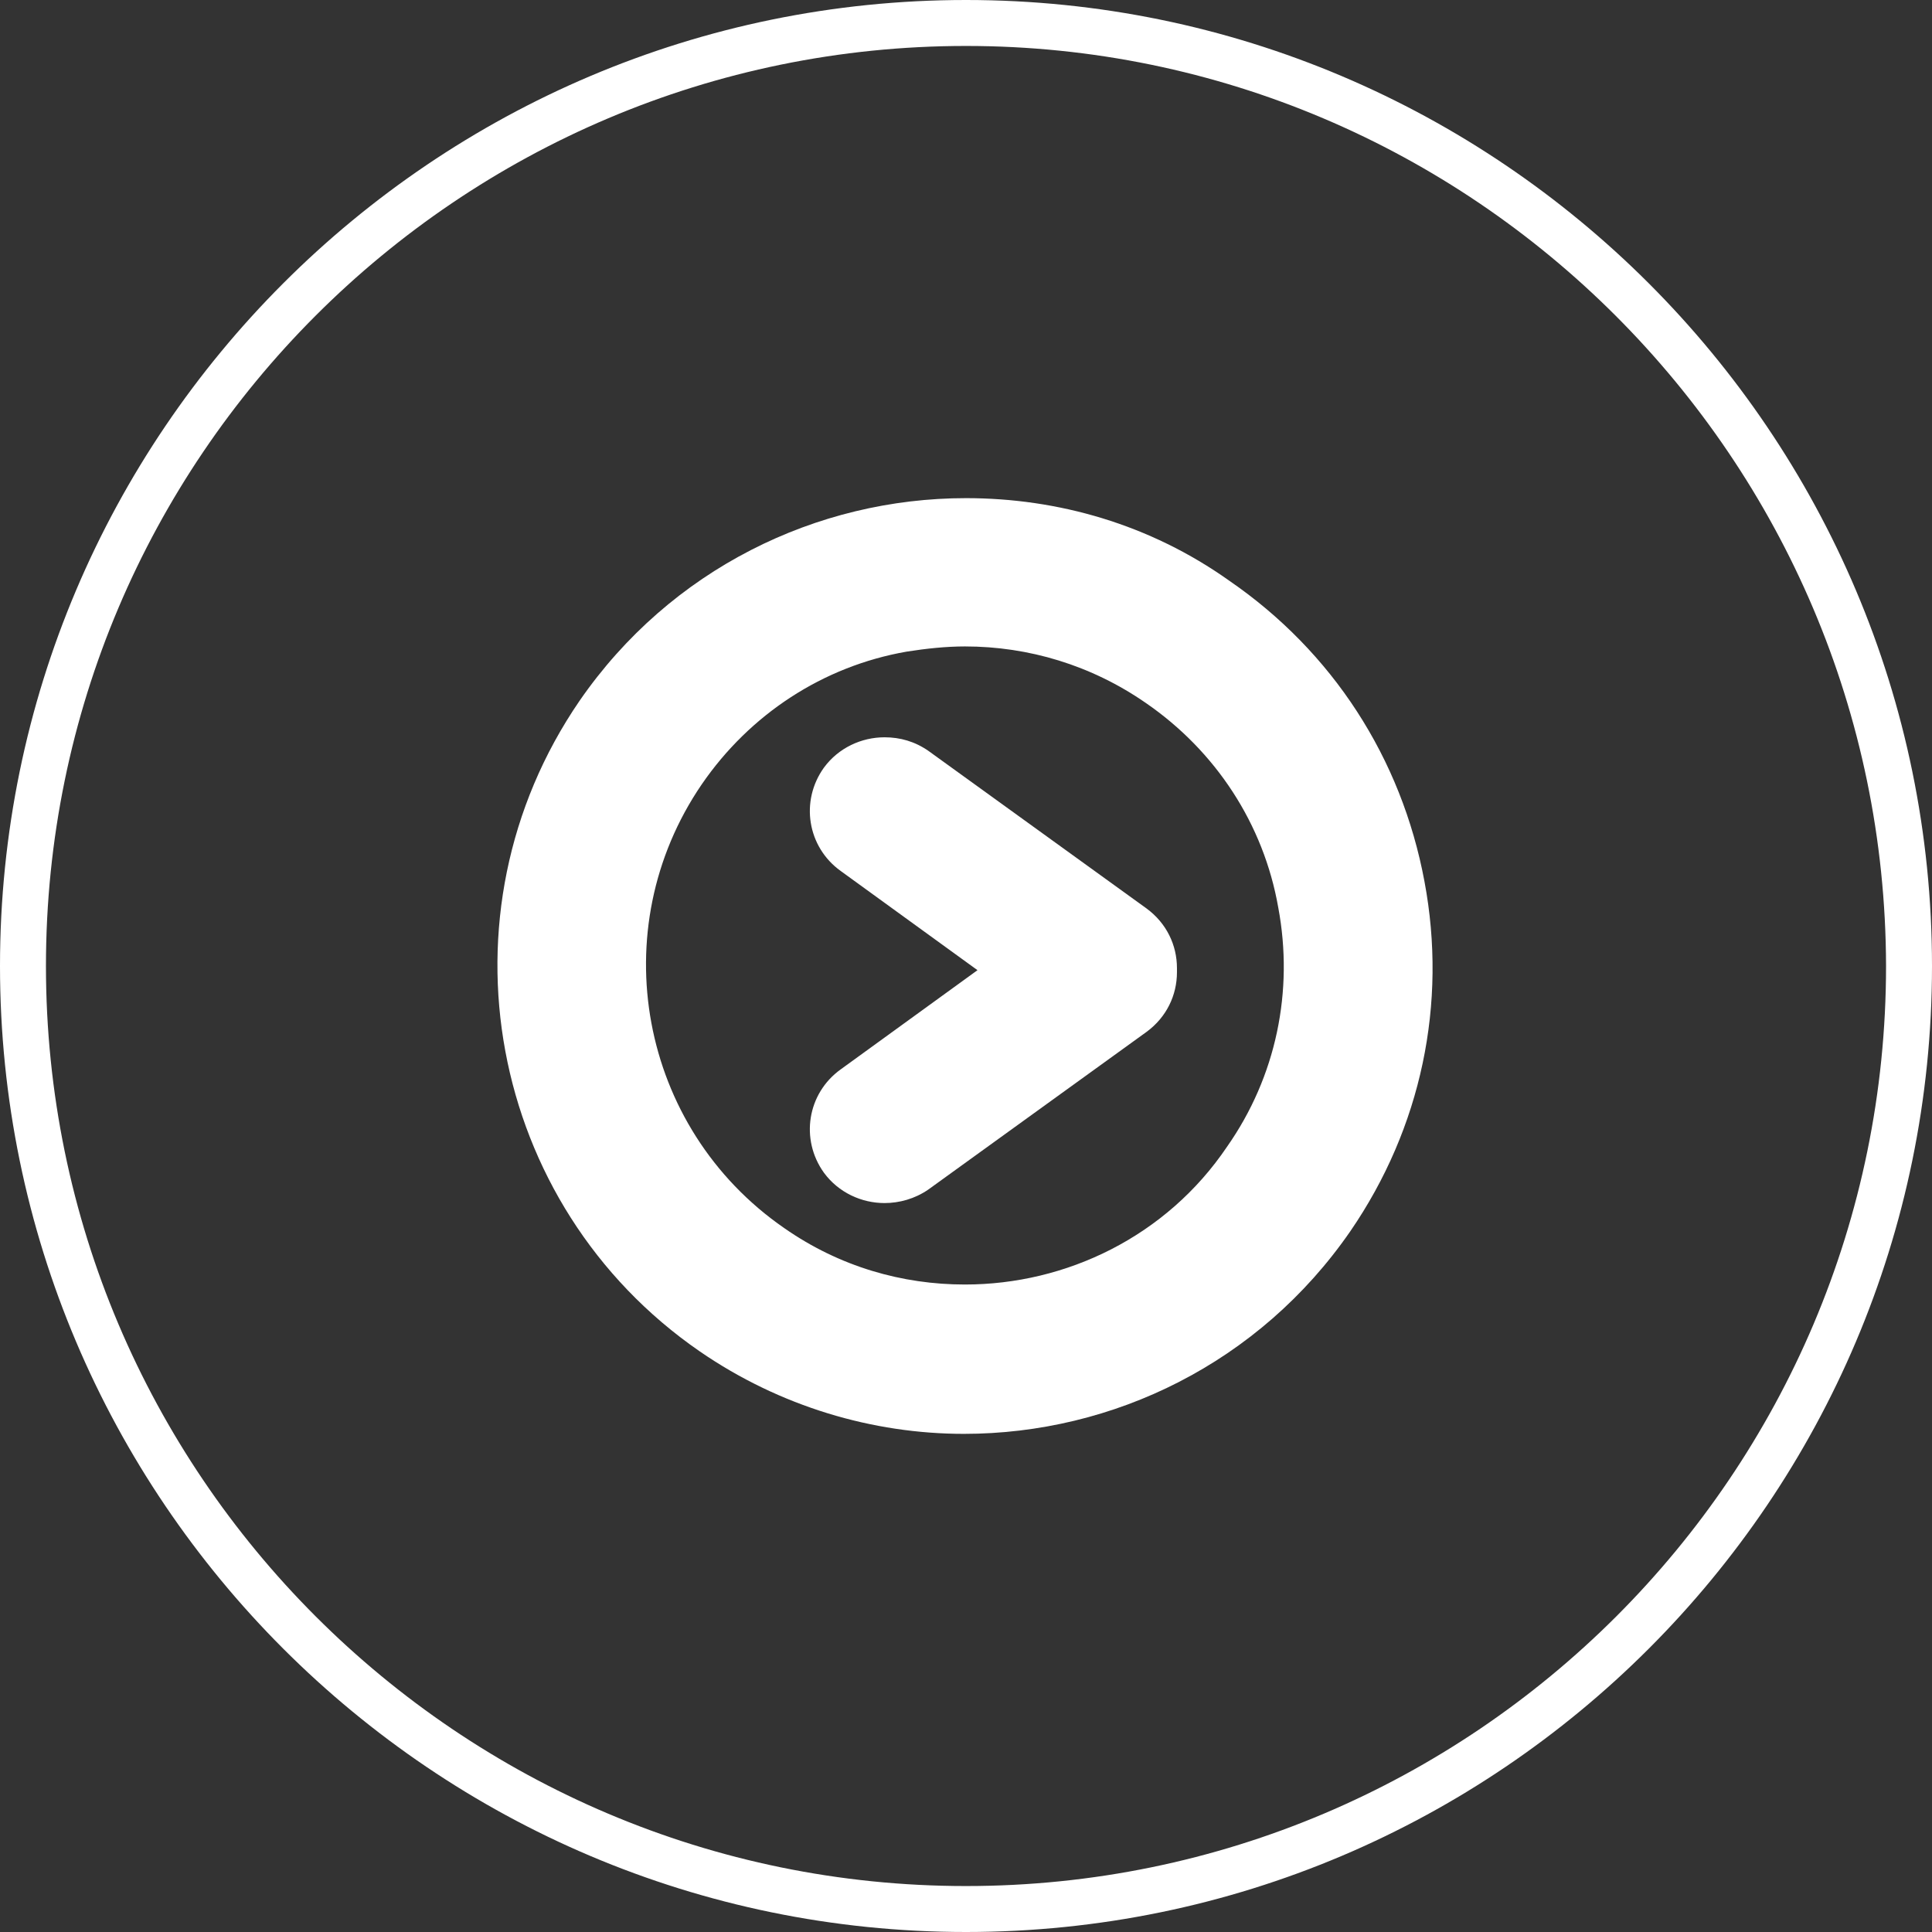 <?xml version="1.0" encoding="utf-8"?>
<!-- Generator: Adobe Illustrator 22.0.0, SVG Export Plug-In . SVG Version: 6.00 Build 0)  -->
<svg version="1.1" id="Layer_1" xmlns="http://www.w3.org/2000/svg" xmlns:xlink="http://www.w3.org/1999/xlink" x="0px" y="0px"
	 viewBox="0 0 185 185" style="enable-background:new 0 0 185 185;" xml:space="preserve">
<rect x="0" y="0" width="185" height="185" fill="#333333" stroke="none"/>
<style type="text/css">
	.st0{fill:#FFFFFF;}
</style>
<g>
	<path class="st0" d="M92.5,185C41.5,185,0,143.5,0,92.5S41.5,0,92.5,0S185,41.5,185,92.5S143.5,185,92.5,185z M92.5,4.4
		C43.9,4.4,4.4,43.9,4.4,92.5s39.5,88.1,88.1,88.1s88.1-39.5,88.1-88.1C180.5,43.9,141,4.4,92.5,4.4z"/>
	<path class="st0" d="M84.7,70.6c-2.2,0-4.4,1-5.8,2.9c-2.3,3.2-1.6,7.6,1.6,9.9l13.1,9.5l-13.1,9.5c-3.2,2.3-3.9,6.7-1.6,9.9
		c1.4,1.9,3.6,2.9,5.8,2.9c1.4,0,2.9-0.4,4.2-1.3l20.9-15.1c1.9-1.4,2.9-3.5,2.9-5.7c0-0.1,0-0.1,0-0.2s0-0.1,0-0.2
		c0-2.2-1-4.3-2.9-5.7L88.9,71.9C87.6,71,86.2,70.6,84.7,70.6"/>
	<path class="st0" d="M92.5,47.7c-14.3,0-28.3,6.8-37,19.4c-14,20.4-8.8,48.3,11.5,62.3c7.7,5.3,16.6,7.9,25.3,7.9
		c14.3,0,28.3-6.8,37-19.4l0,0c6.8-9.9,9.3-21.8,7.1-33.5c-2.2-11.8-8.8-22-18.7-28.8C110.1,50.2,101.3,47.7,92.5,47.7 M92.4,123
		c-6,0-12-1.7-17.3-5.4C61.2,108,57.7,89,67.2,75.1l0,0c4.6-6.7,11.6-11.3,19.6-12.7c1.9-0.3,3.8-0.5,5.6-0.5
		c6.1,0,12.1,1.8,17.3,5.4c6.7,4.6,11.3,11.6,12.7,19.6c1.5,8-0.2,16.2-4.9,22.9l0,0C111.7,118.4,102.1,123,92.4,123"/>
</g>
</svg>

